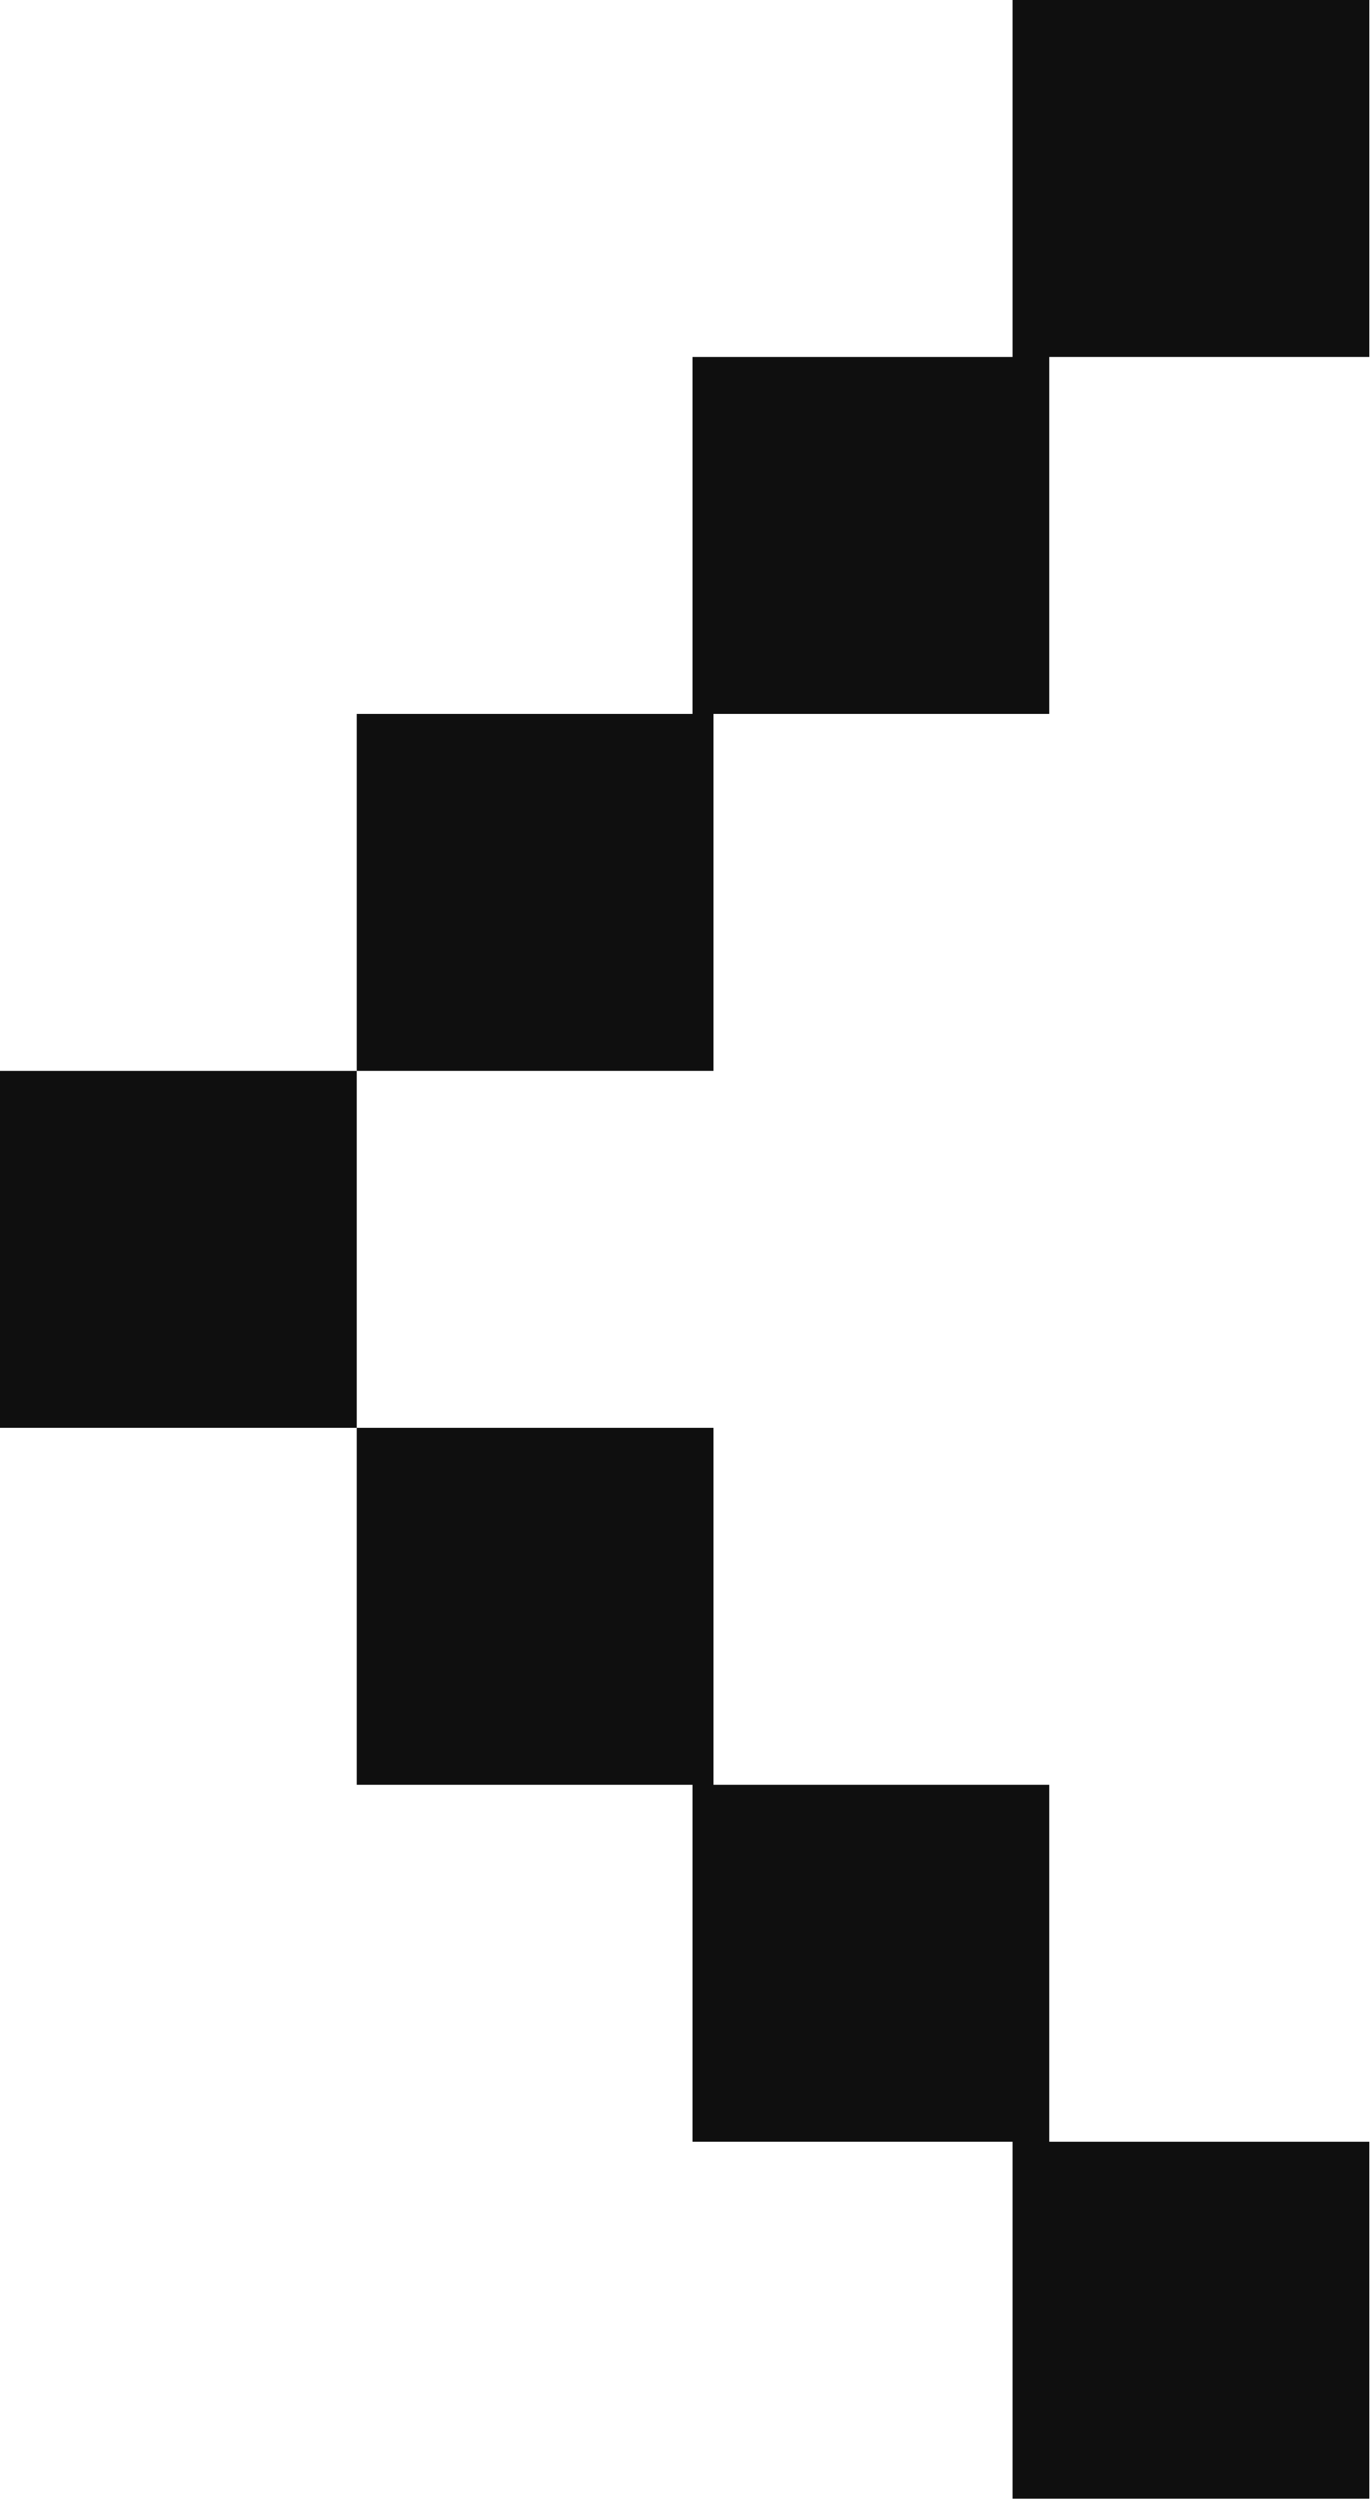 <?xml version="1.0" encoding="UTF-8"?> <svg xmlns="http://www.w3.org/2000/svg" width="124" height="226" viewBox="0 0 124 226" fill="none"><path fill-rule="evenodd" clip-rule="evenodd" d="M1.53905e-06 96.799L1.15429e-06 129.064L32.265 129.064L32.265 161.33L62.634 161.33L62.634 193.595L94.9 193.595L94.9 161.329L64.53 161.329L64.53 129.064L32.266 129.064L32.266 96.799L1.53905e-06 96.799ZM32.265 64.532L32.265 96.798L64.53 96.798L64.53 64.532L32.265 64.532ZM62.634 32.266L62.634 64.532L94.9 64.532L94.9 32.266L62.634 32.266ZM91.582 193.595L91.582 225.861L123.848 225.861L123.848 193.595L91.582 193.595ZM91.582 32.266L91.582 0L123.848 0L123.848 32.266L91.582 32.266Z" fill="#0F0F0F"></path></svg> 